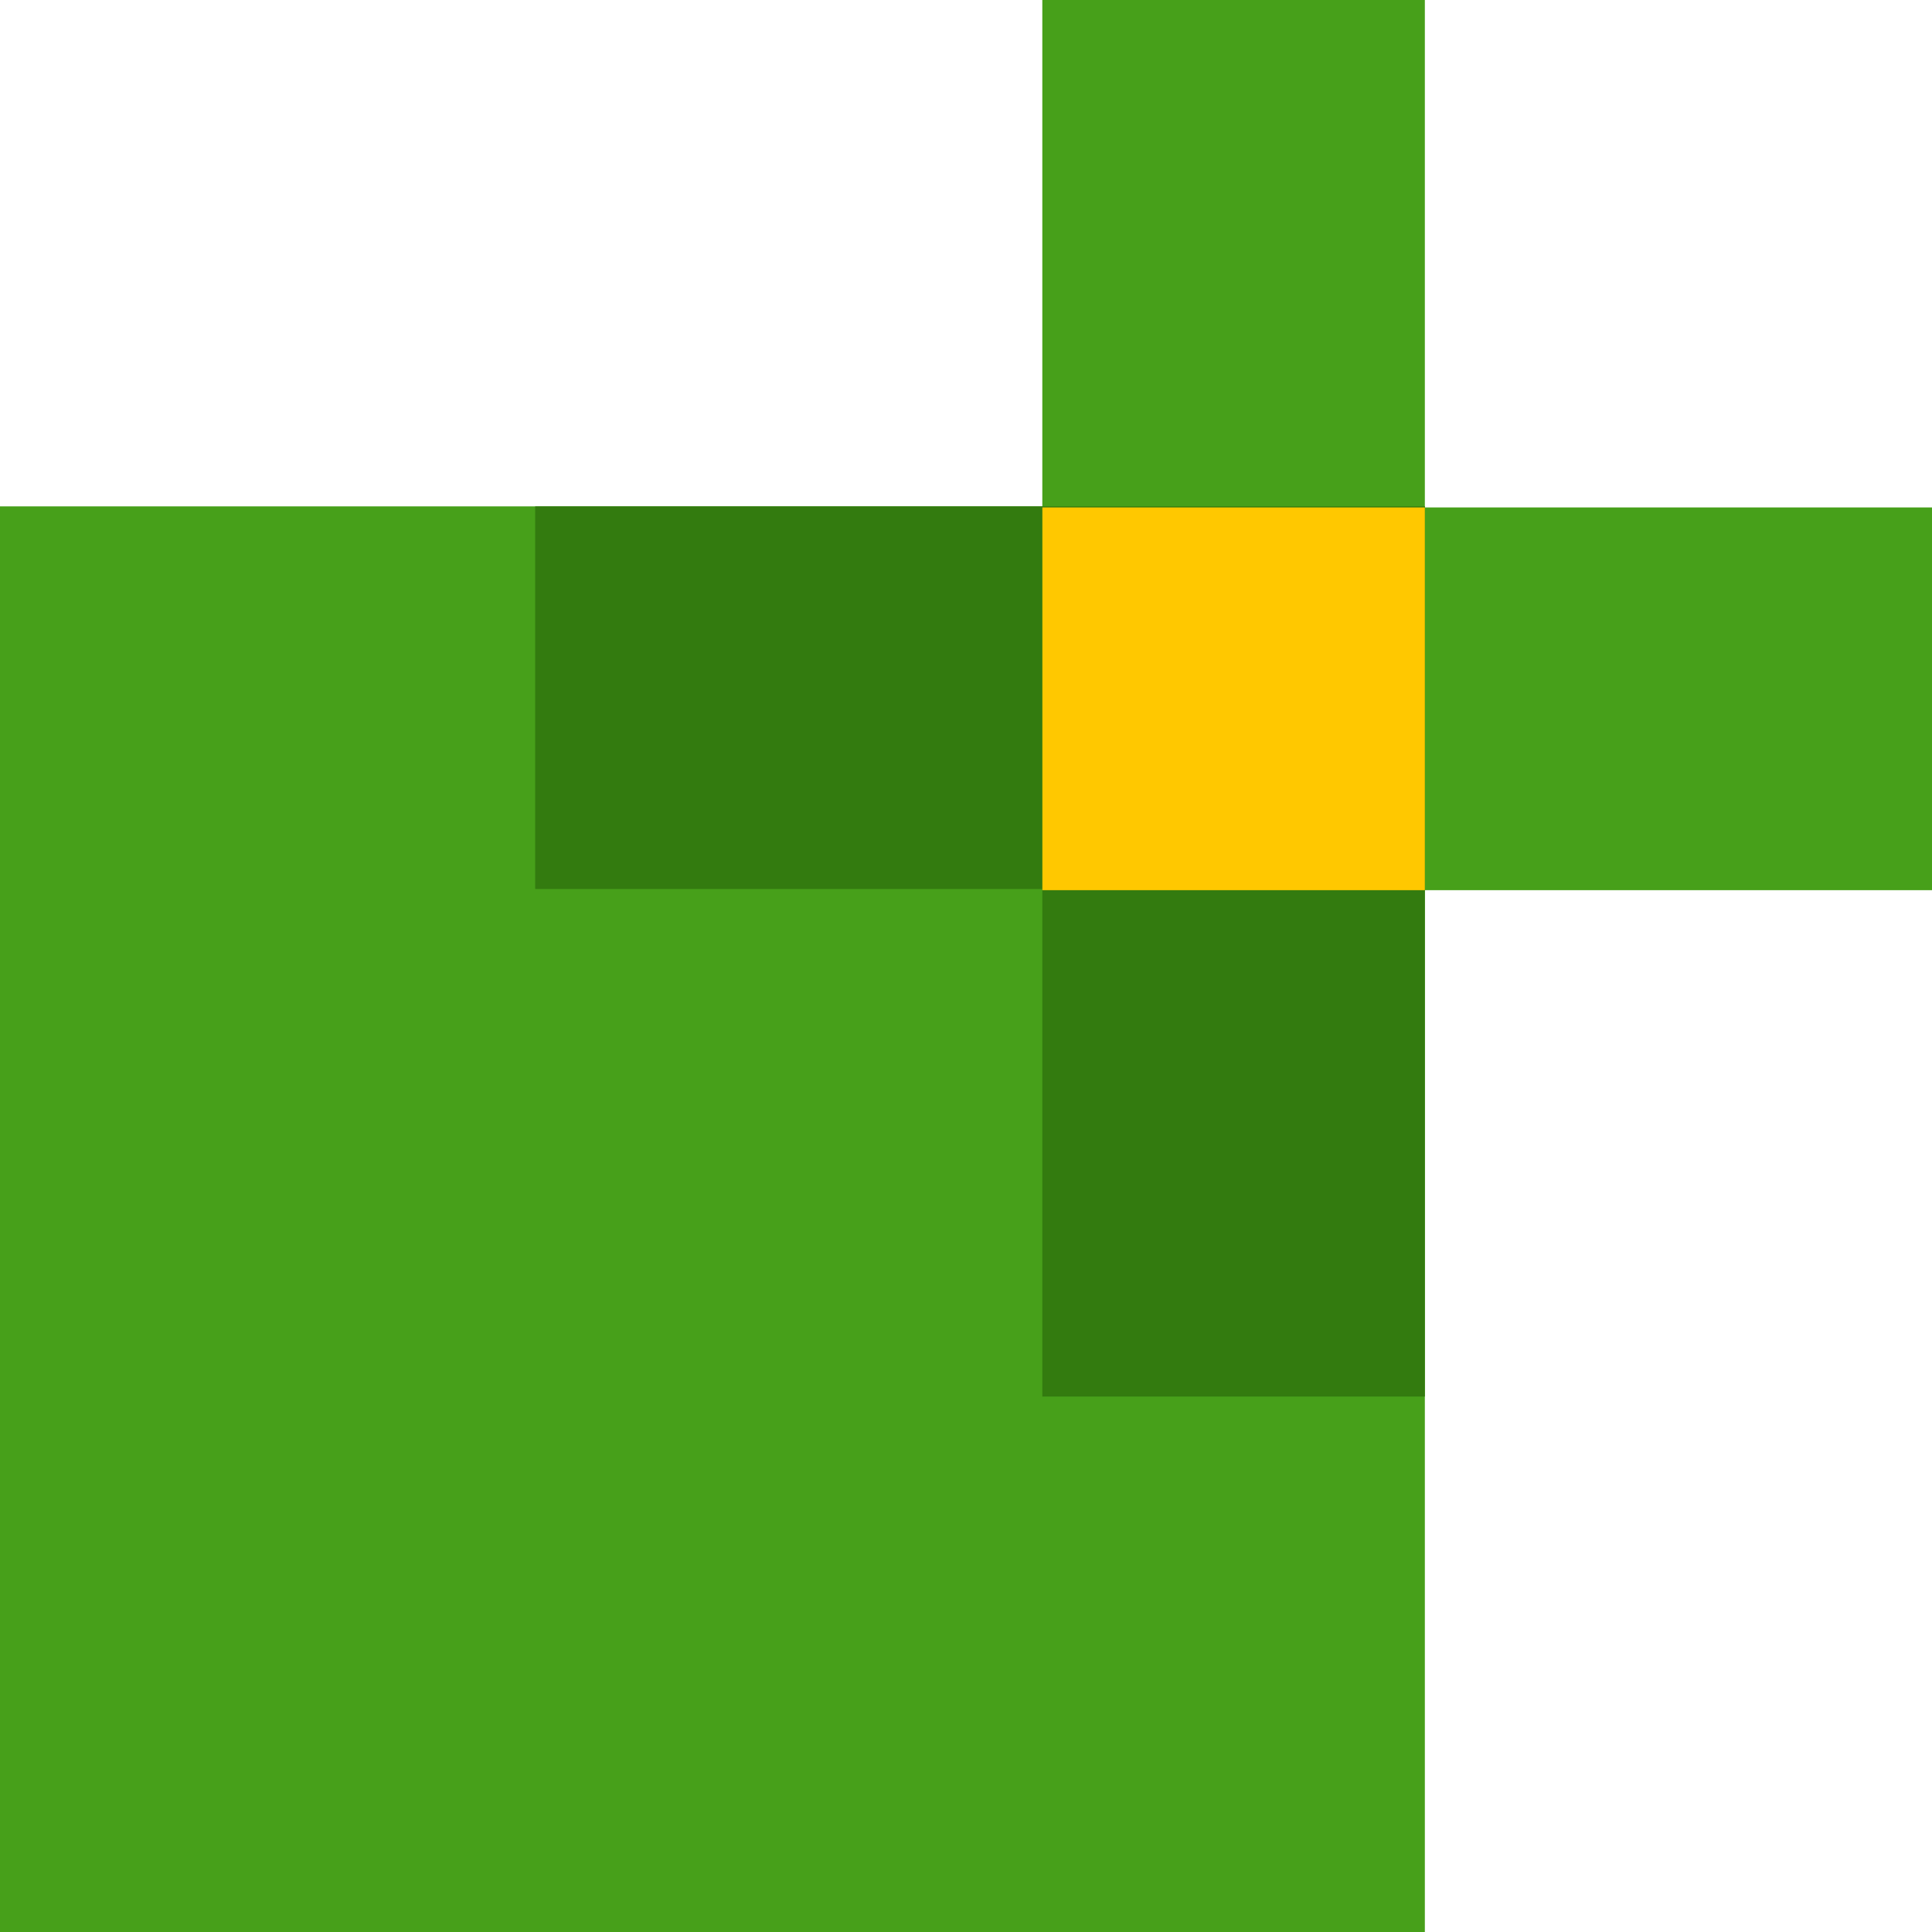 <svg width="40" height="40" viewBox="0 0 40 40" xmlns="http://www.w3.org/2000/svg">
    <g fill="none" fill-rule="evenodd">
        <path fill="#47A01A" d="M0 10.484h29.5V40H0z"/>
        <path d="M40 18.43H21.58V0h7.92v10.506H40v7.923z" fill="#47A01A"/>
        <path d="M11.08 10.484H29.5v18.43h-7.92V18.406h-10.5v-7.923z" fill="#337B0F"/>
        <path fill="#FFC800" d="M21.581 10.506H29.5v7.924h-7.919z"/>
    </g>
</svg>
